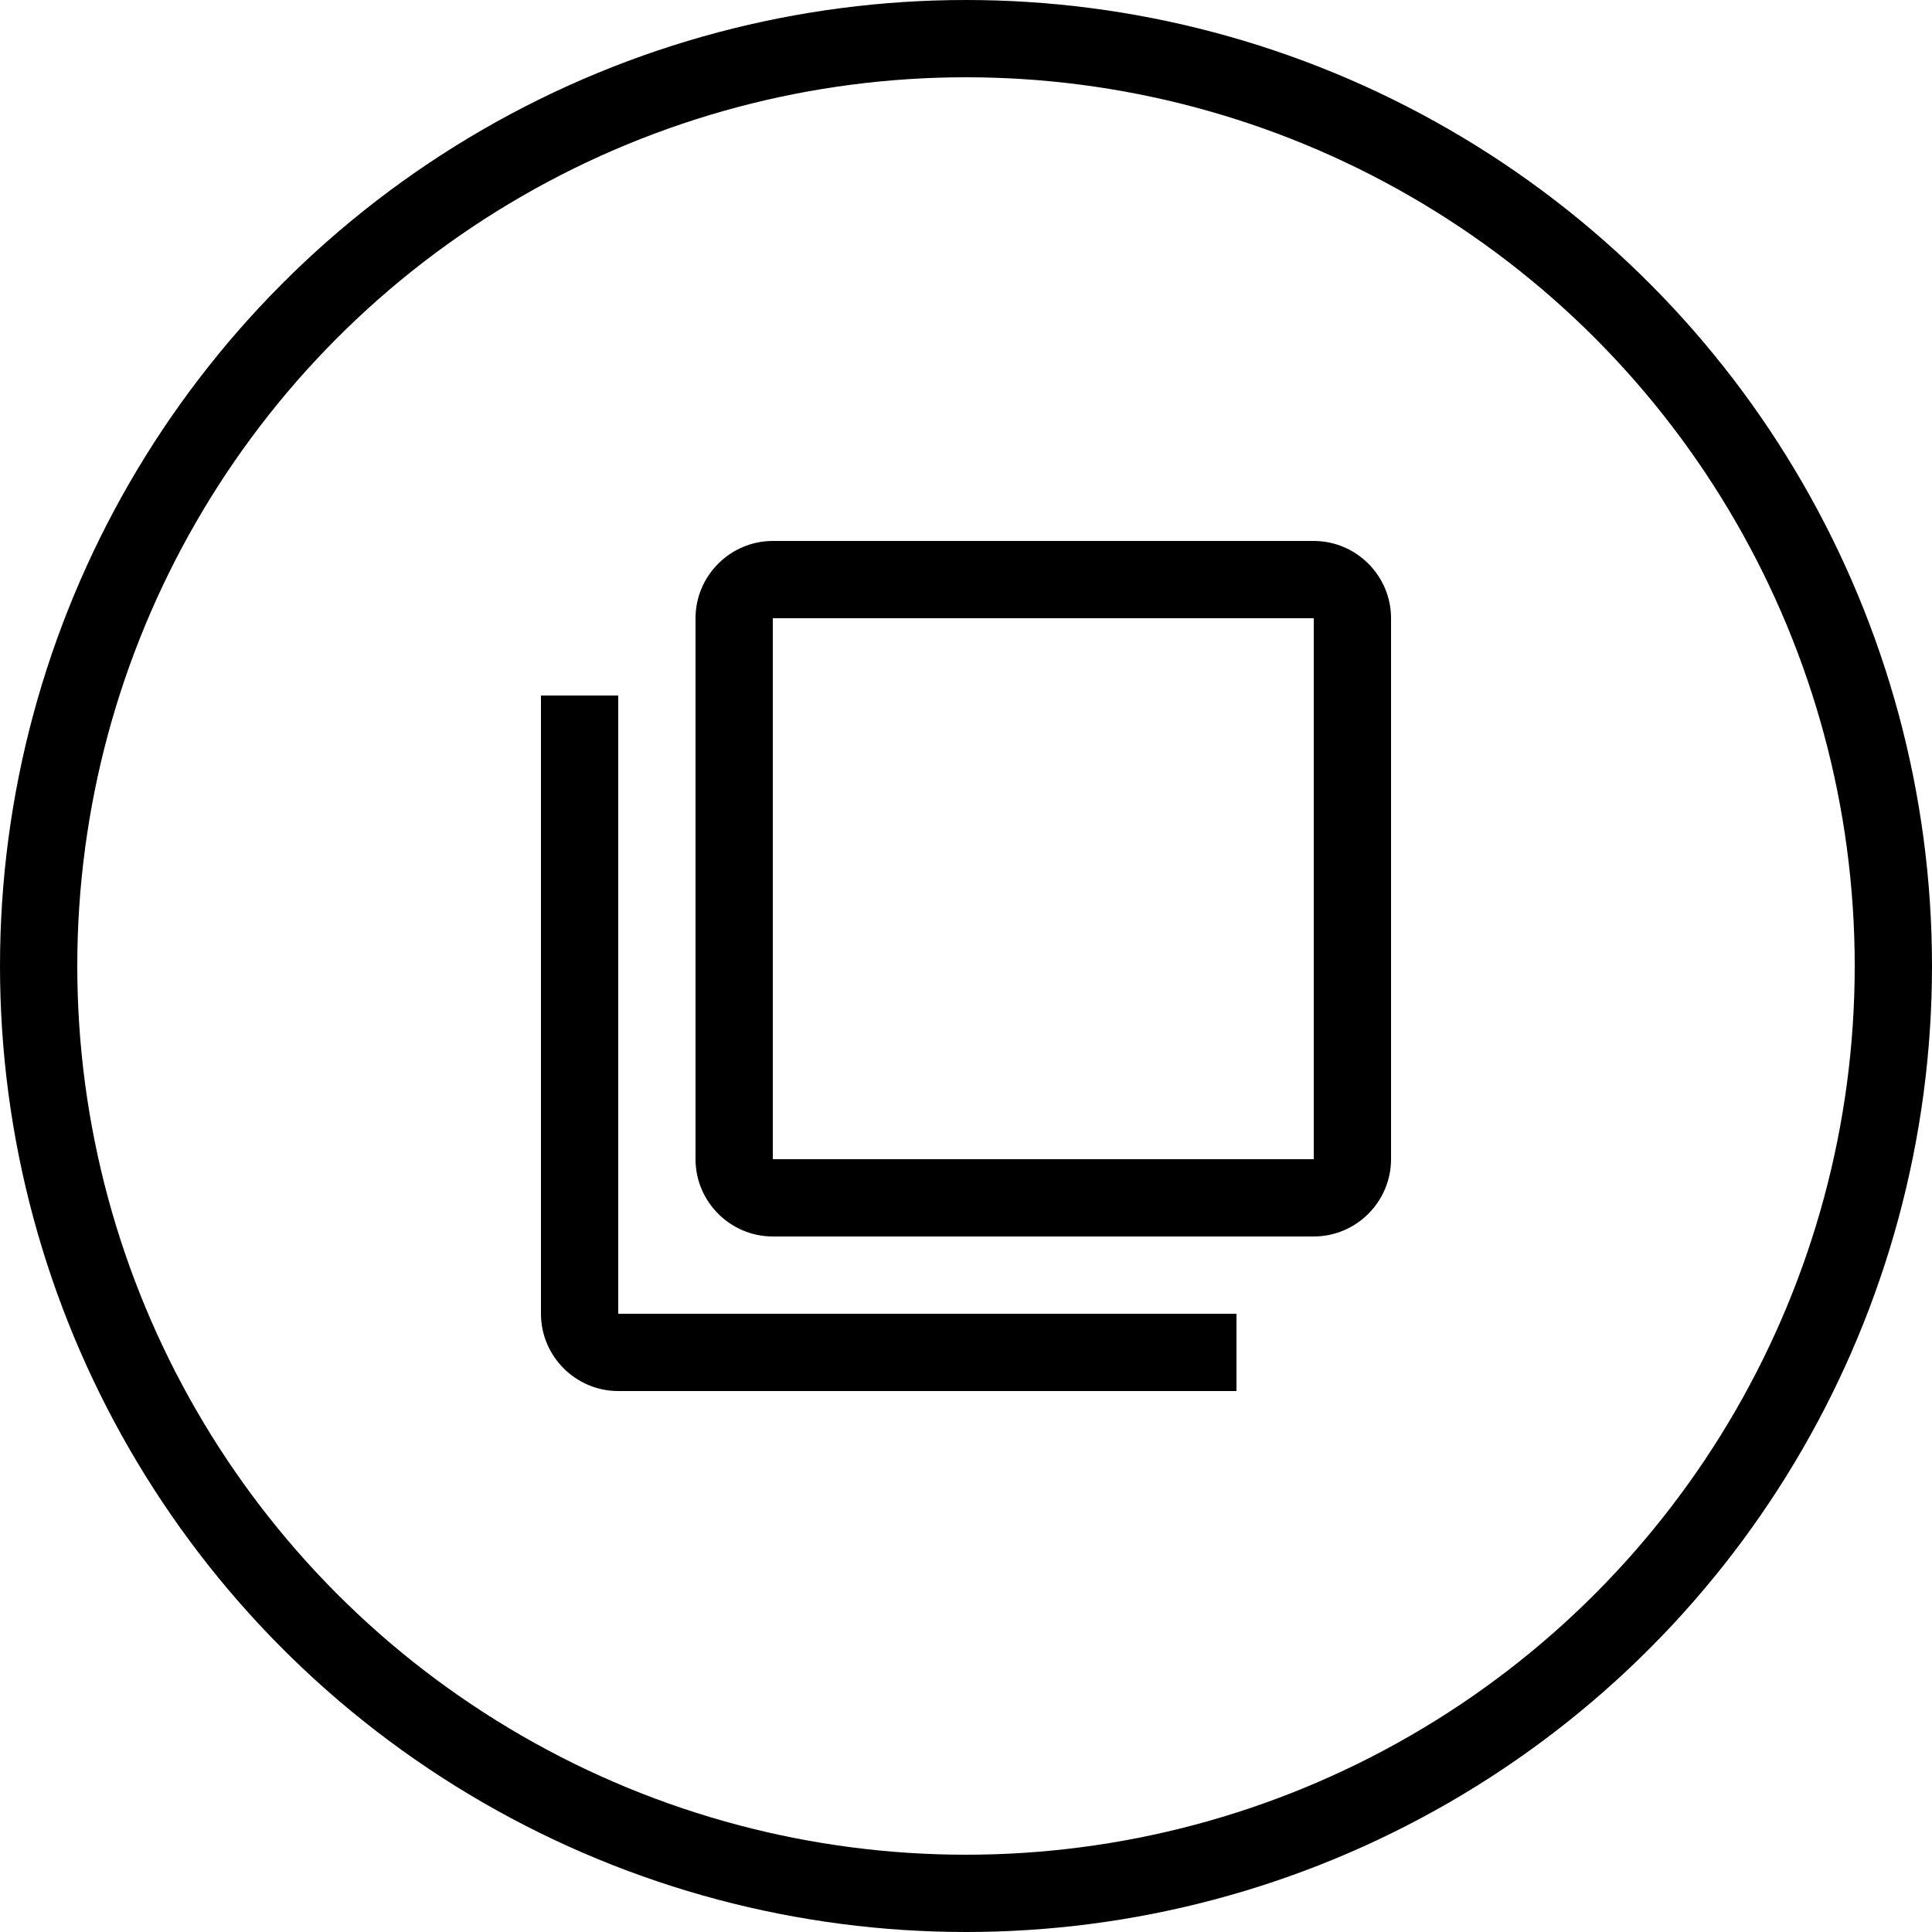 <svg width="50" height="50" viewBox="0 0 50 50" fill="none" xmlns="http://www.w3.org/2000/svg">
<circle cx="25" cy="25" r="24" stroke="black" stroke-width="2"/>
<path fill-rule="evenodd" clip-rule="evenodd" d="M34 14H20C18.9 14 18 14.9 18 16V30C18 31.1 18.9 32 20 32H34C35.1 32 36 31.1 36 30V16C36 14.9 35.1 14 34 14ZM16 18H14V34C14 35.1 14.9 36 16 36H32V34H16V18ZM20 30H34V16H20V30Z" fill="black"/>
</svg>
